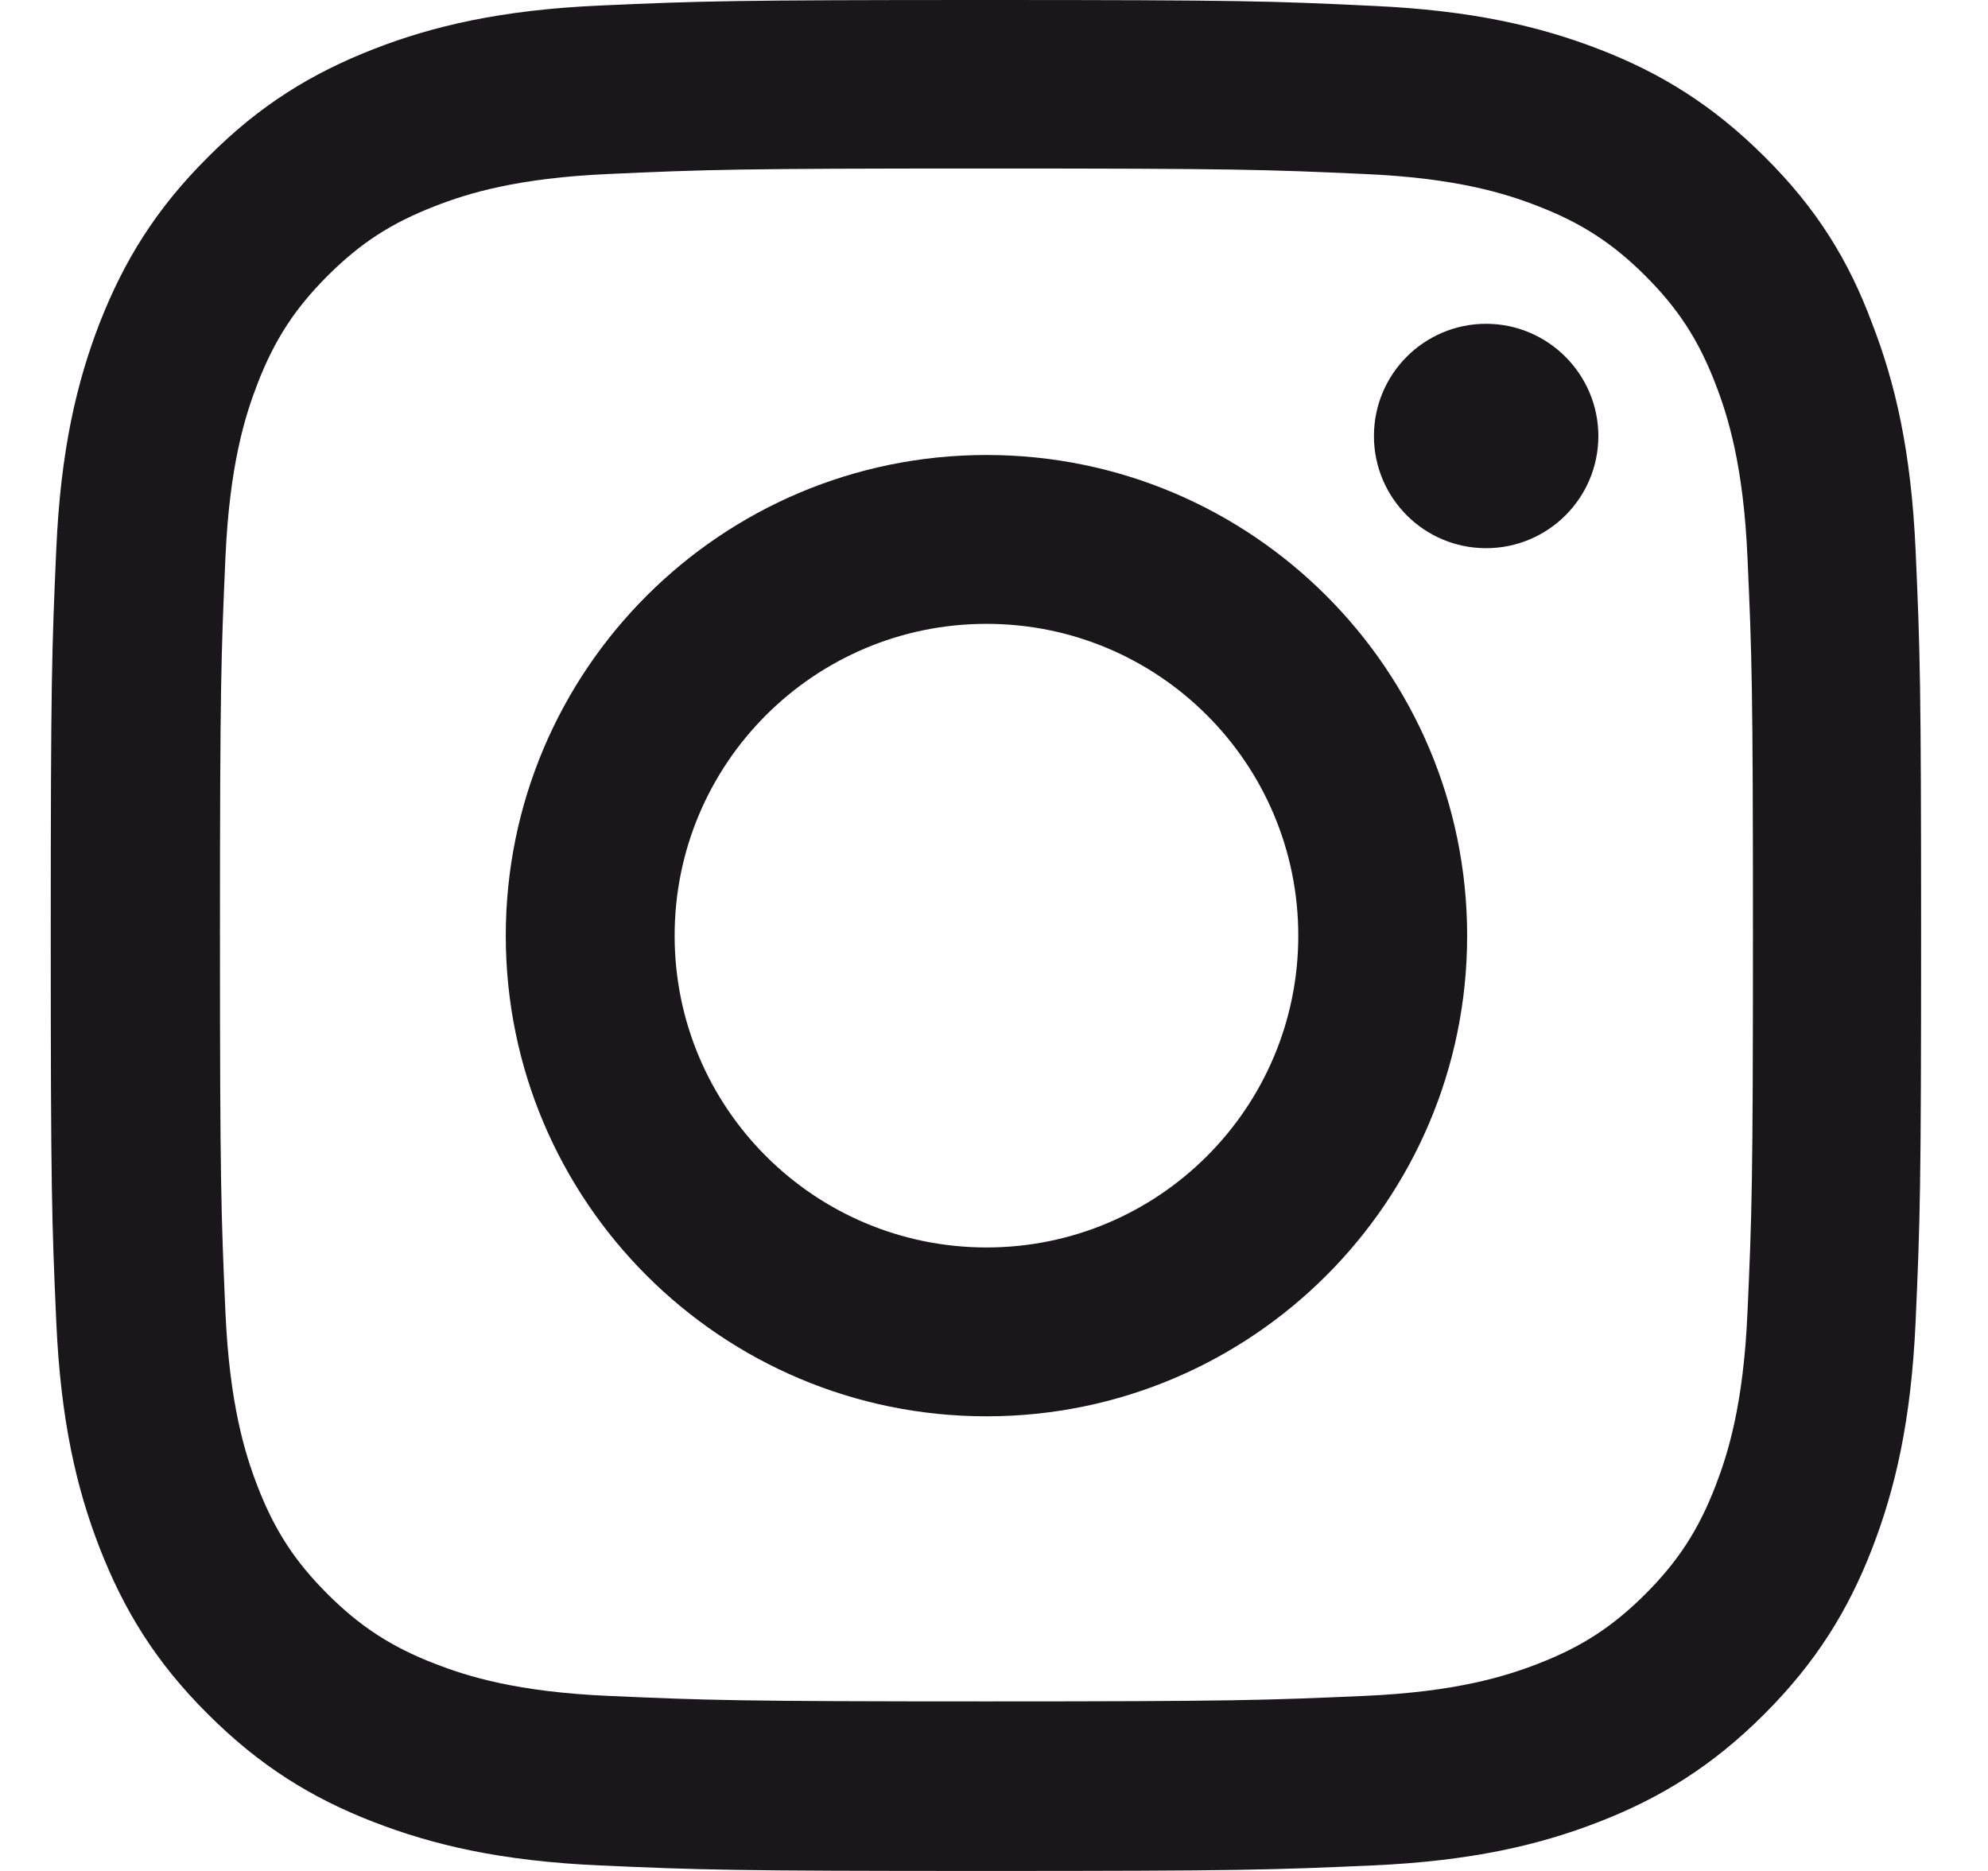 <svg width="17" height="16" viewBox="0 0 17 16" fill="none" xmlns="http://www.w3.org/2000/svg">
<path d="M8.436 1.441C10.574 1.441 10.827 1.45 11.668 1.488C12.449 1.522 12.871 1.653 13.152 1.763C13.524 1.907 13.793 2.082 14.071 2.36C14.352 2.641 14.524 2.907 14.668 3.279C14.777 3.56 14.909 3.985 14.943 4.763C14.981 5.607 14.99 5.861 14.99 7.995C14.99 10.133 14.981 10.386 14.943 11.227C14.909 12.009 14.777 12.431 14.668 12.712C14.524 13.084 14.349 13.353 14.071 13.631C13.79 13.912 13.524 14.084 13.152 14.228C12.871 14.337 12.446 14.469 11.668 14.503C10.824 14.54 10.57 14.55 8.436 14.55C6.298 14.55 6.045 14.54 5.204 14.503C4.422 14.469 4 14.337 3.719 14.228C3.347 14.084 3.078 13.909 2.8 13.631C2.519 13.35 2.347 13.084 2.203 12.712C2.094 12.431 1.963 12.005 1.928 11.227C1.891 10.383 1.881 10.13 1.881 7.995C1.881 5.857 1.891 5.604 1.928 4.763C1.963 3.982 2.094 3.56 2.203 3.279C2.347 2.907 2.522 2.638 2.8 2.36C3.081 2.079 3.347 1.907 3.719 1.763C4 1.653 4.425 1.522 5.204 1.488C6.045 1.45 6.298 1.441 8.436 1.441ZM8.436 0C6.263 0 5.991 0.009 5.138 0.047C4.288 0.084 3.703 0.222 3.197 0.419C2.669 0.625 2.222 0.897 1.778 1.344C1.331 1.788 1.059 2.235 0.853 2.76C0.656 3.269 0.518 3.851 0.481 4.701C0.443 5.557 0.434 5.829 0.434 8.002C0.434 10.174 0.443 10.446 0.481 11.299C0.518 12.149 0.656 12.734 0.853 13.24C1.059 13.768 1.331 14.215 1.778 14.659C2.222 15.103 2.669 15.378 3.194 15.581C3.703 15.778 4.285 15.916 5.135 15.953C5.988 15.991 6.26 16 8.433 16C10.605 16 10.877 15.991 11.73 15.953C12.58 15.916 13.165 15.778 13.671 15.581C14.196 15.378 14.643 15.103 15.087 14.659C15.531 14.215 15.806 13.768 16.009 13.243C16.206 12.734 16.343 12.152 16.381 11.302C16.419 10.449 16.428 10.177 16.428 8.005C16.428 5.832 16.419 5.56 16.381 4.707C16.343 3.857 16.206 3.273 16.009 2.766C15.812 2.235 15.54 1.788 15.093 1.344C14.649 0.9 14.202 0.625 13.677 0.422C13.168 0.225 12.586 0.088 11.736 0.05C10.88 0.009 10.608 0 8.436 0Z" fill="#1A171B"/>
<path d="M8.436 3.891C6.166 3.891 4.325 5.732 4.325 8.002C4.325 10.271 6.166 12.112 8.436 12.112C10.705 12.112 12.546 10.271 12.546 8.002C12.546 5.732 10.705 3.891 8.436 3.891ZM8.436 10.668C6.963 10.668 5.769 9.474 5.769 8.002C5.769 6.529 6.963 5.335 8.436 5.335C9.908 5.335 11.102 6.529 11.102 8.002C11.102 9.474 9.908 10.668 8.436 10.668Z" fill="#1A171B"/>
<path d="M13.668 3.729C13.668 4.26 13.237 4.688 12.708 4.688C12.177 4.688 11.749 4.257 11.749 3.729C11.749 3.197 12.18 2.769 12.708 2.769C13.237 2.769 13.668 3.201 13.668 3.729Z" fill="#1A171B"/>
</svg>
